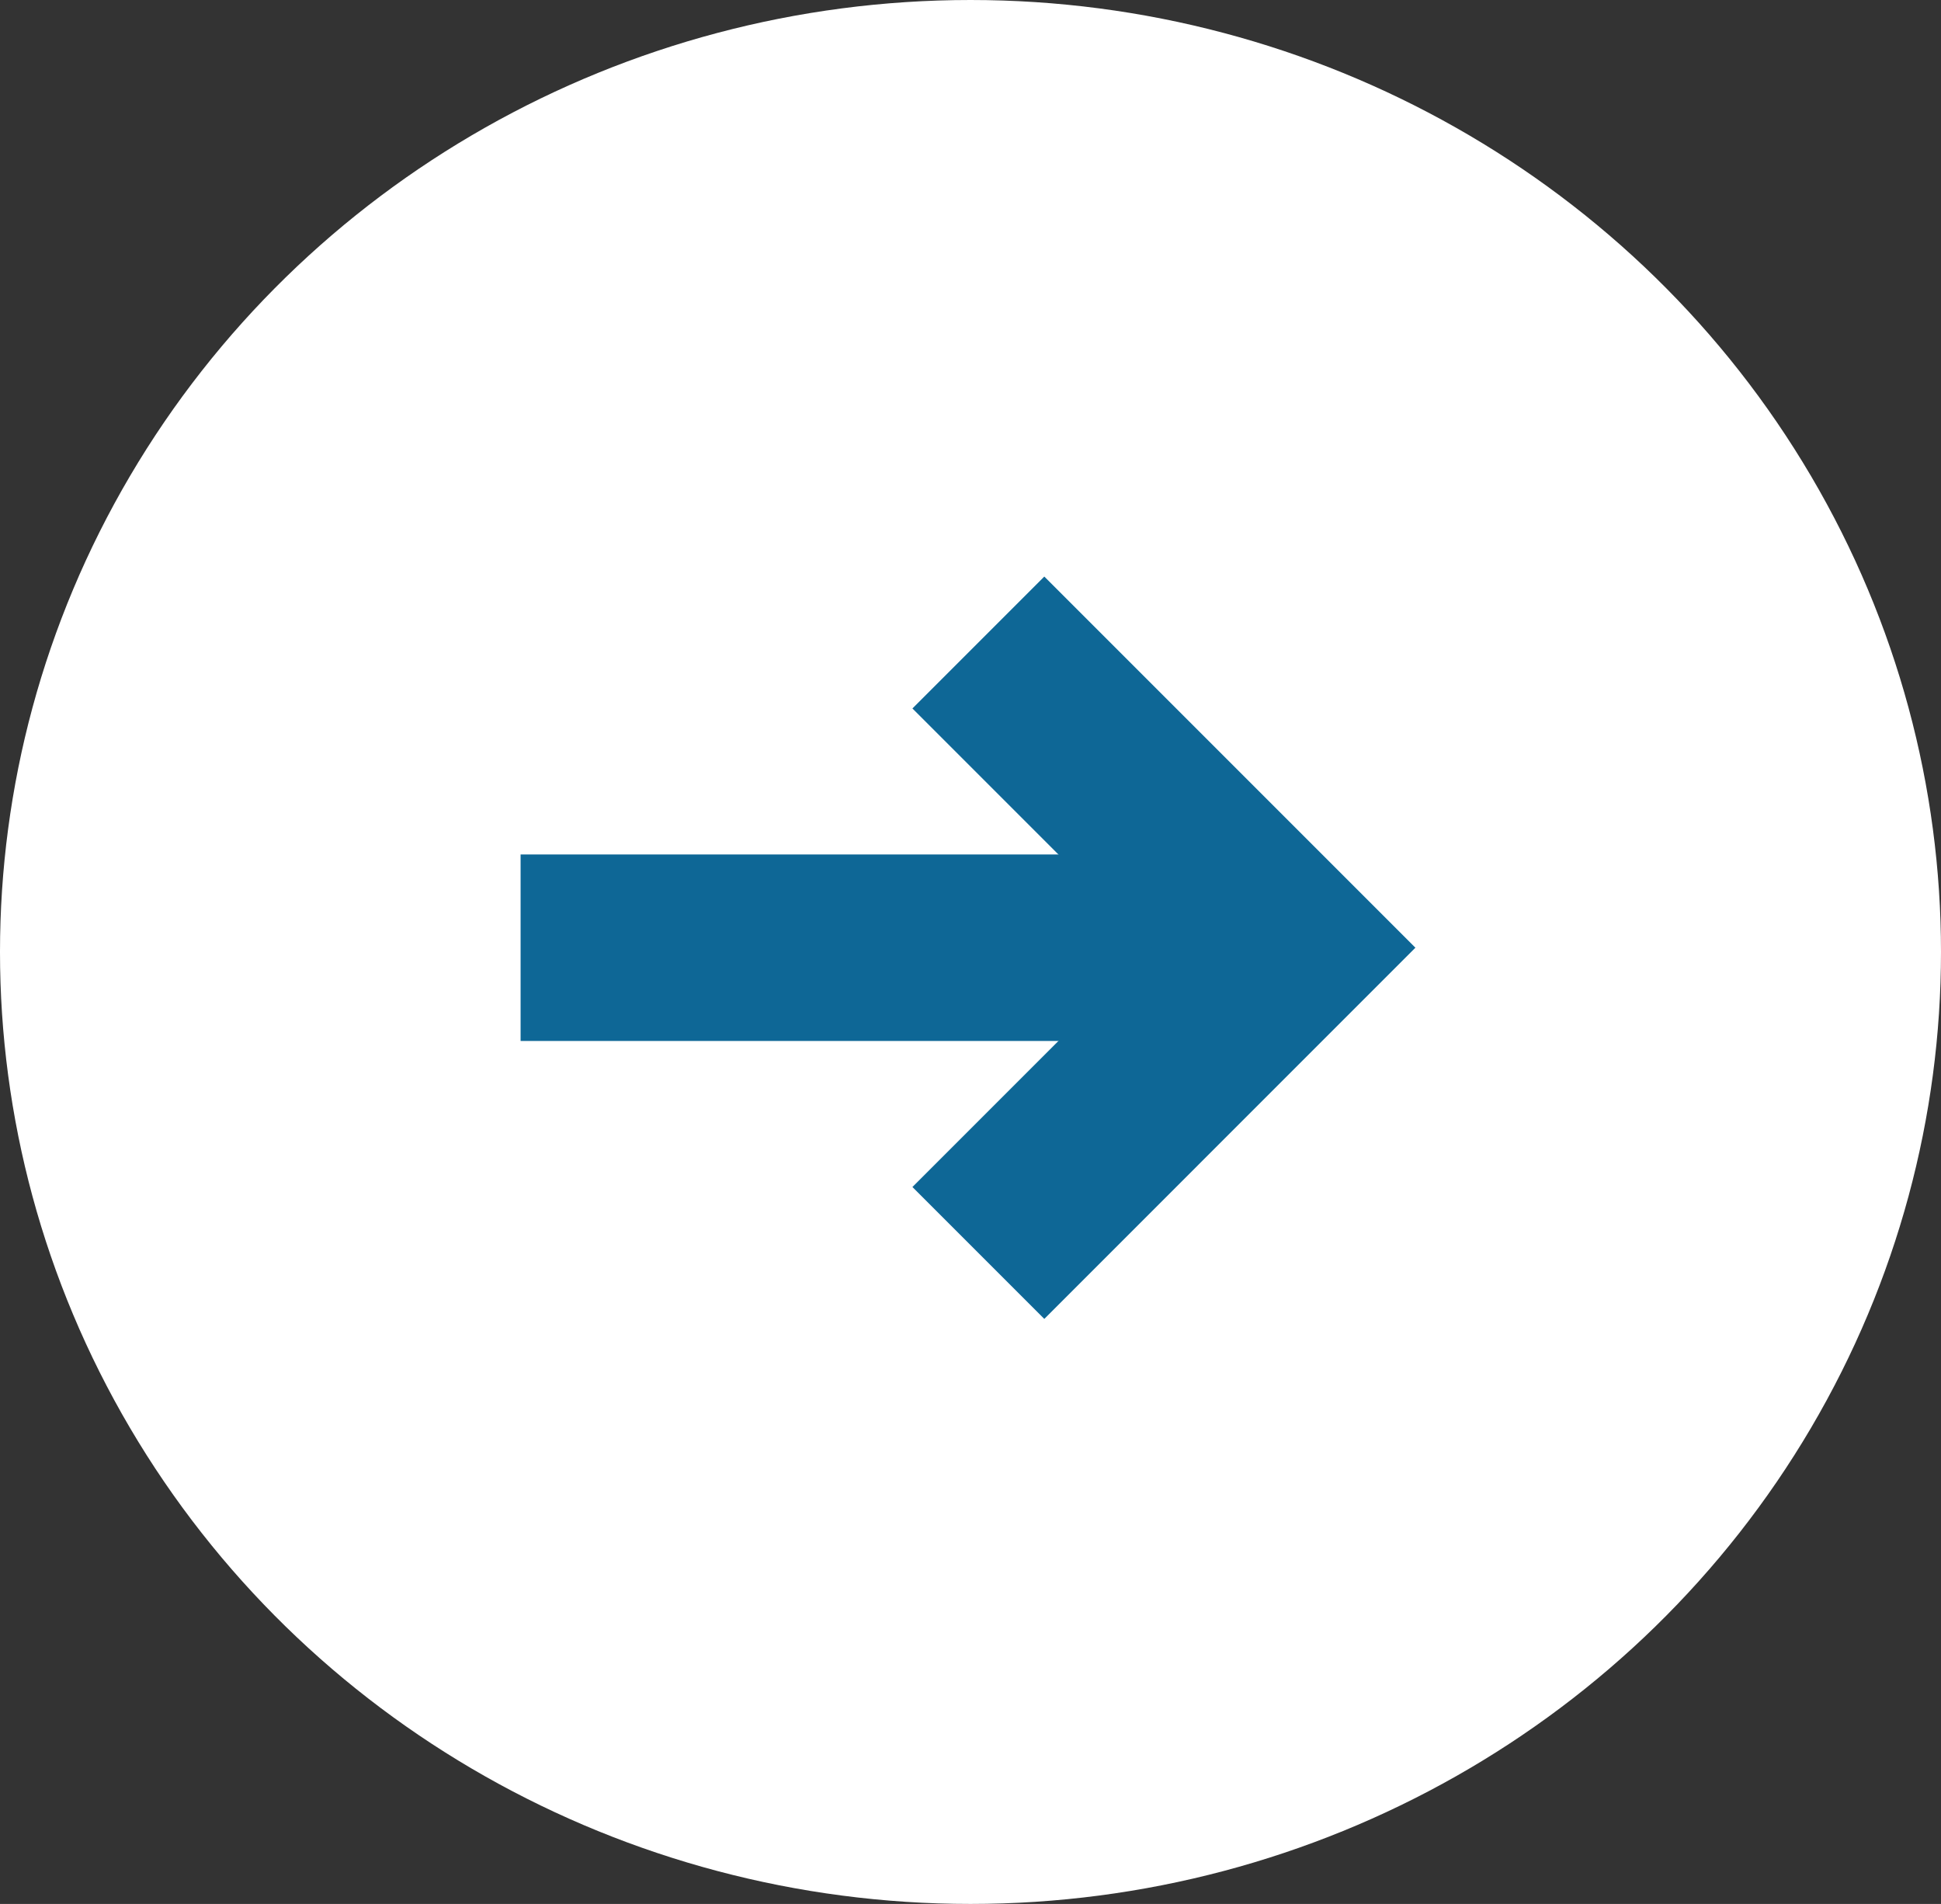 <svg xmlns="http://www.w3.org/2000/svg" width="52" height="51" viewBox="0 0 52 51">
  <rect x="0" y="0" width="52" height="51" fill="#333333" stroke="none"/>
  <g id="circle-arrow" transform="translate(0.333 -0.4)">
    <ellipse id="Ellipse_109" data-name="Ellipse 109" cx="25.5" cy="26" rx="25.5" ry="26" transform="translate(-0.333 51.4) rotate(-90)" fill="#fff"/>
    <g id="Group_4976" data-name="Group 4976" transform="translate(13.614 15.844)">
      <g id="Group_4974" data-name="Group 4974" transform="translate(0 7.444)">
        <rect id="Rectangle_6378" data-name="Rectangle 6378" width="20.439" height="4.996" transform="translate(0 0)" fill="#0e6796"/>
      </g>
      <g id="Group_4975" data-name="Group 4975" transform="translate(10.497 0)">
        <path id="Path_9507" data-name="Path 9507" d="M3.533,19.885,0,16.352,6.409,9.942,0,3.533,3.533,0l9.942,9.942Z" fill="#0e6796"/>
      </g>
    </g>
  </g>
</svg>

